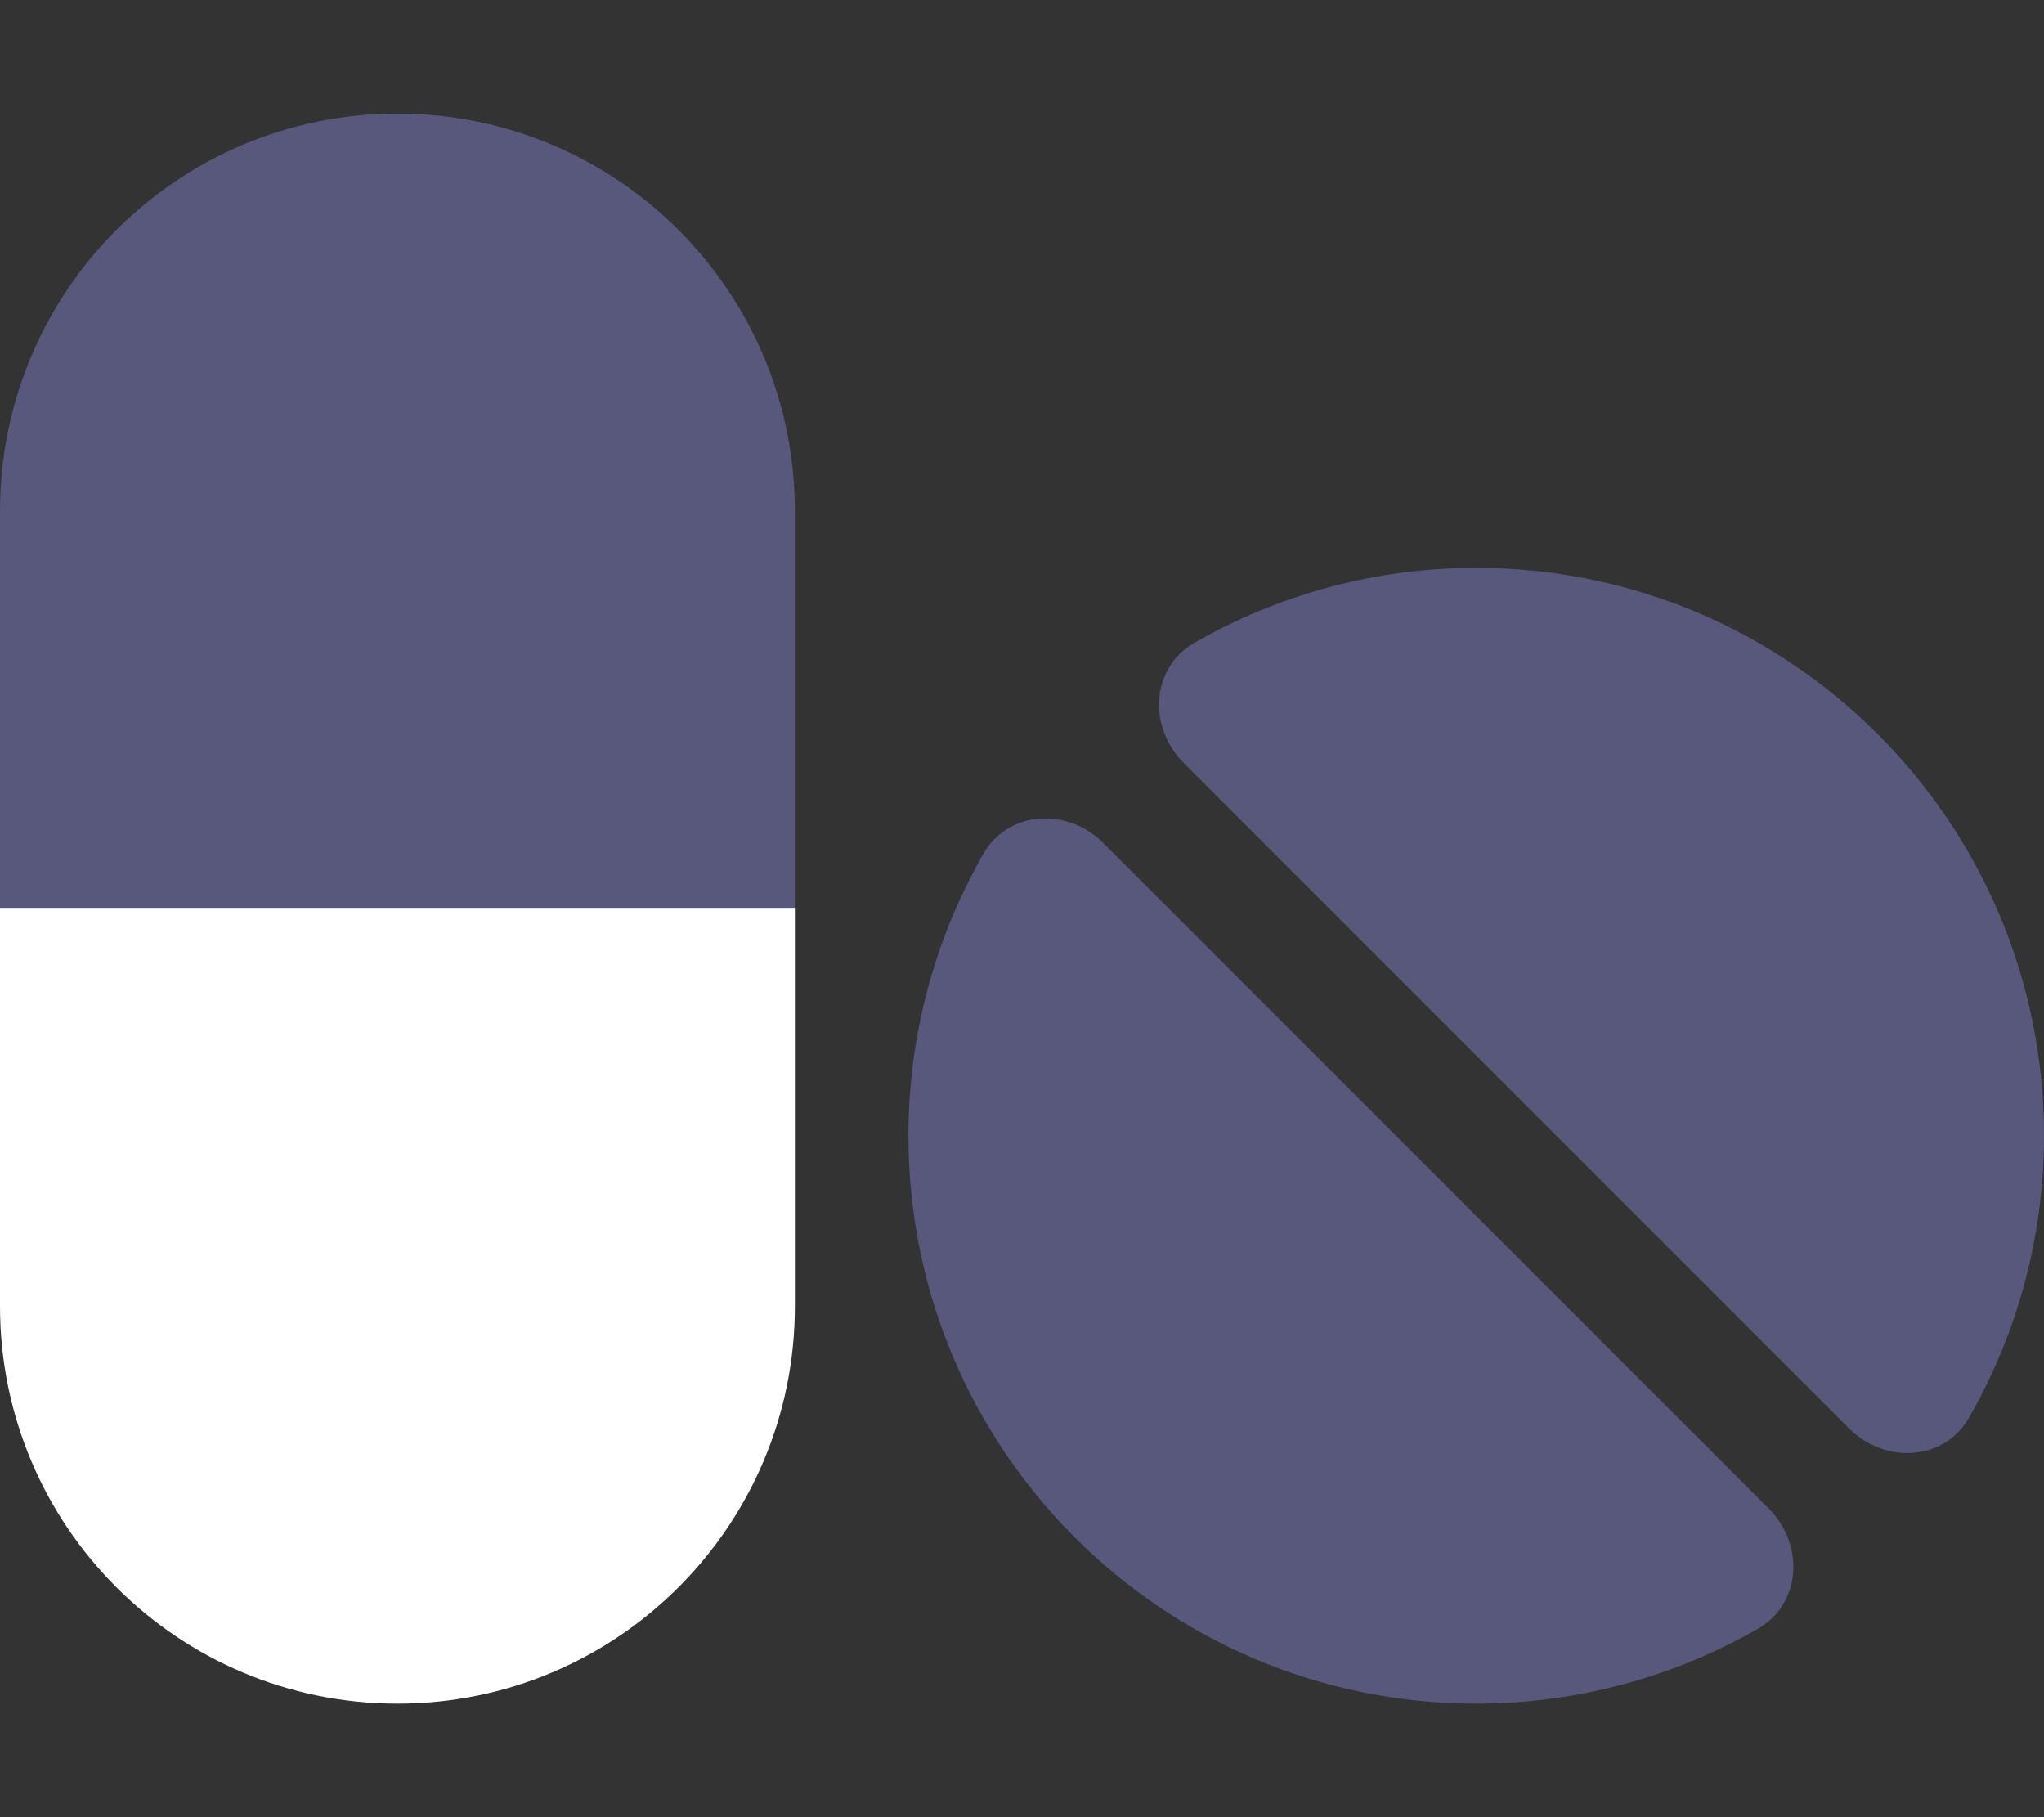 <svg width="54" height="48" viewBox="0 0 54 48" fill="none" xmlns="http://www.w3.org/2000/svg">
<rect x="0" y="0" width="54" height="48" fill="#333333" stroke="none"/>
<path opacity="0.4" d="M21 24V21V13.5C21 7.697 16.303 3 10.5 3C4.697 3 0 7.697 0 13.5V21V24H3H18H21ZM52.022 37.444C53.278 35.25 54 32.709 54 30C54 21.712 47.288 15 39 15C36.291 15 33.75 15.722 31.556 16.978C30.403 17.644 30.328 19.2 31.266 20.147L48.853 37.734C49.791 38.672 51.356 38.606 52.022 37.444ZM46.444 43.022C47.597 42.356 47.672 40.8 46.734 39.853L29.147 22.266C28.209 21.328 26.644 21.394 25.978 22.556C24.722 24.75 24 27.291 24 30C24 38.288 30.712 45 39 45C41.709 45 44.25 44.278 46.444 43.022Z" fill="#8F8DE8"/>
<path d="M3 24H0V27V34.5C0 40.303 4.697 45 10.5 45C16.303 45 21 40.303 21 34.5V27V24H18H3Z" fill="white"/>
</svg>
